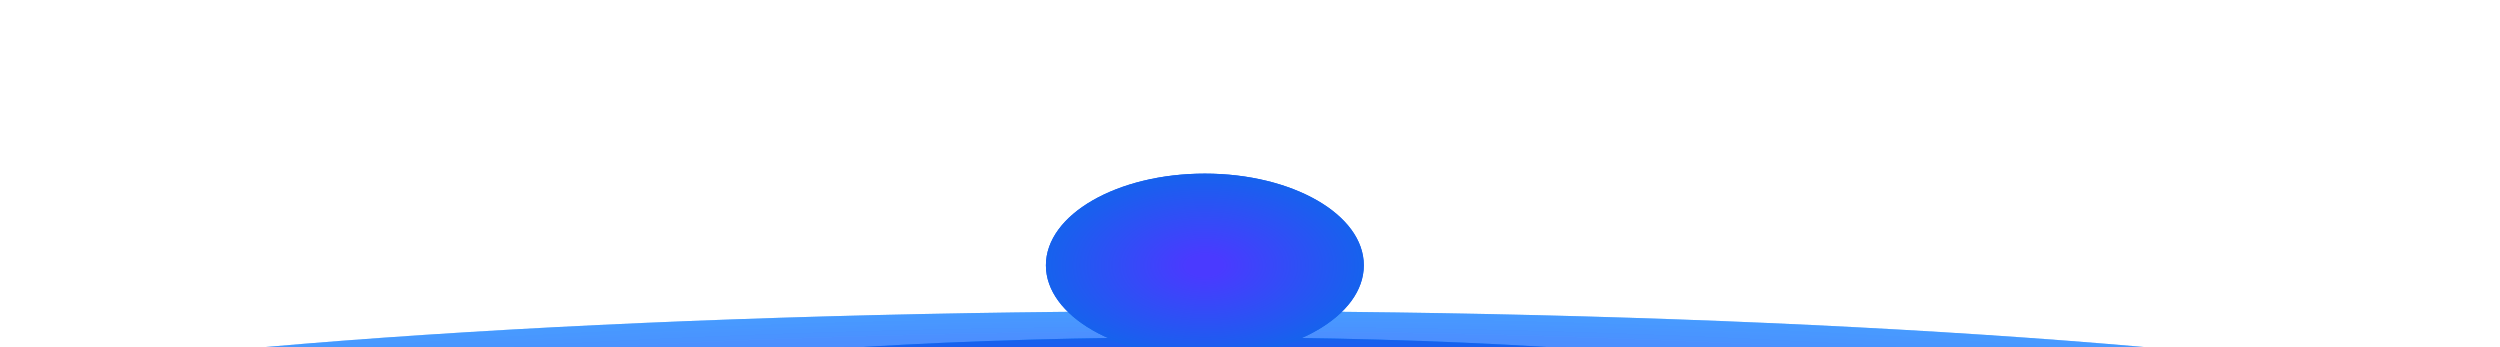 <svg width="1440" height="200" viewBox="0 0 1440 200" fill="none" xmlns="http://www.w3.org/2000/svg">
<g style="mix-blend-mode:plus-lighter" opacity="0.6" filter="url(#filter0_f_1259_1010)">
<ellipse cx="694" cy="269.633" rx="850" ry="90.427" transform="rotate(-180 694 269.633)" fill="url(#paint0_radial_1259_1010)"/>
</g>
<g style="mix-blend-mode:plus-lighter" opacity="0.6" filter="url(#filter1_f_1259_1010)">
<ellipse cx="694" cy="269.633" rx="850" ry="90.427" transform="rotate(-180 694 269.633)" fill="url(#paint1_radial_1259_1010)"/>
</g>
<g style="mix-blend-mode:plus-lighter" filter="url(#filter2_f_1259_1010)">
<ellipse cx="694.005" cy="235.975" rx="392.295" ry="41.734" transform="rotate(-180 694.005 235.975)" fill="url(#paint2_radial_1259_1010)"/>
</g>
<g style="mix-blend-mode:plus-lighter" filter="url(#filter3_f_1259_1010)">
<ellipse cx="694.005" cy="235.975" rx="392.295" ry="41.734" transform="rotate(-180 694.005 235.975)" fill="url(#paint3_radial_1259_1010)"/>
</g>
<g style="mix-blend-mode:plus-lighter" filter="url(#filter4_f_1259_1010)">
<ellipse cx="694" cy="152.816" rx="91.561" ry="52.816" transform="rotate(-180 694 152.816)" fill="url(#paint4_radial_1259_1010)"/>
</g>
<g style="mix-blend-mode:plus-lighter" filter="url(#filter5_f_1259_1010)">
<ellipse cx="694" cy="152.816" rx="91.561" ry="52.816" transform="rotate(-180 694 152.816)" fill="url(#paint5_radial_1259_1010)"/>
</g>
<defs>
<filter id="filter0_f_1259_1010" x="-256" y="79.205" width="1900" height="380.855" filterUnits="userSpaceOnUse" color-interpolation-filters="sRGB">
<feFlood flood-opacity="0" result="BackgroundImageFix"/>
<feBlend mode="normal" in="SourceGraphic" in2="BackgroundImageFix" result="shape"/>
<feGaussianBlur stdDeviation="50" result="effect1_foregroundBlur_1259_1010"/>
</filter>
<filter id="filter1_f_1259_1010" x="-256" y="79.205" width="1900" height="380.855" filterUnits="userSpaceOnUse" color-interpolation-filters="sRGB">
<feFlood flood-opacity="0" result="BackgroundImageFix"/>
<feBlend mode="normal" in="SourceGraphic" in2="BackgroundImageFix" result="shape"/>
<feGaussianBlur stdDeviation="50" result="effect1_foregroundBlur_1259_1010"/>
</filter>
<filter id="filter2_f_1259_1010" x="201.711" y="94.24" width="984.59" height="283.469" filterUnits="userSpaceOnUse" color-interpolation-filters="sRGB">
<feFlood flood-opacity="0" result="BackgroundImageFix"/>
<feBlend mode="normal" in="SourceGraphic" in2="BackgroundImageFix" result="shape"/>
<feGaussianBlur stdDeviation="50" result="effect1_foregroundBlur_1259_1010"/>
</filter>
<filter id="filter3_f_1259_1010" x="201.711" y="94.24" width="984.59" height="283.469" filterUnits="userSpaceOnUse" color-interpolation-filters="sRGB">
<feFlood flood-opacity="0" result="BackgroundImageFix"/>
<feBlend mode="normal" in="SourceGraphic" in2="BackgroundImageFix" result="shape"/>
<feGaussianBlur stdDeviation="50" result="effect1_foregroundBlur_1259_1010"/>
</filter>
<filter id="filter4_f_1259_1010" x="502.439" y="0" width="383.121" height="305.633" filterUnits="userSpaceOnUse" color-interpolation-filters="sRGB">
<feFlood flood-opacity="0" result="BackgroundImageFix"/>
<feBlend mode="normal" in="SourceGraphic" in2="BackgroundImageFix" result="shape"/>
<feGaussianBlur stdDeviation="50" result="effect1_foregroundBlur_1259_1010"/>
</filter>
<filter id="filter5_f_1259_1010" x="502.439" y="0" width="383.121" height="305.633" filterUnits="userSpaceOnUse" color-interpolation-filters="sRGB">
<feFlood flood-opacity="0" result="BackgroundImageFix"/>
<feBlend mode="normal" in="SourceGraphic" in2="BackgroundImageFix" result="shape"/>
<feGaussianBlur stdDeviation="50" result="effect1_foregroundBlur_1259_1010"/>
</filter>
<radialGradient id="paint0_radial_1259_1010" cx="0" cy="0" r="1" gradientUnits="userSpaceOnUse" gradientTransform="translate(694 269.633) rotate(-90) scale(90.427 850)">
<stop offset="0.11" stop-color="#4A3AFF"/>
<stop offset="1" stop-color="#2388FF"/>
</radialGradient>
<radialGradient id="paint1_radial_1259_1010" cx="0" cy="0" r="1" gradientUnits="userSpaceOnUse" gradientTransform="translate(694 269.633) rotate(-90) scale(90.427 850)">
<stop offset="0.11" stop-color="#4A3AFF"/>
<stop offset="1" stop-color="#2388FF"/>
</radialGradient>
<radialGradient id="paint2_radial_1259_1010" cx="0" cy="0" r="1" gradientUnits="userSpaceOnUse" gradientTransform="translate(694.005 235.975) rotate(-90) scale(41.734 392.295)">
<stop offset="0.11" stop-color="#4A3AFF"/>
<stop offset="1" stop-color="#2388FF"/>
</radialGradient>
<radialGradient id="paint3_radial_1259_1010" cx="0" cy="0" r="1" gradientUnits="userSpaceOnUse" gradientTransform="translate(694.005 235.975) rotate(-90) scale(41.734 392.295)">
<stop offset="0.11" stop-color="#4A3AFF"/>
<stop offset="1" stop-color="#1662ED"/>
</radialGradient>
<radialGradient id="paint4_radial_1259_1010" cx="0" cy="0" r="1" gradientUnits="userSpaceOnUse" gradientTransform="translate(694 152.816) rotate(-90) scale(52.816 91.561)">
<stop offset="0.11" stop-color="#4A3AFF"/>
<stop offset="1" stop-color="#1662ED"/>
</radialGradient>
<radialGradient id="paint5_radial_1259_1010" cx="0" cy="0" r="1" gradientUnits="userSpaceOnUse" gradientTransform="translate(694 152.816) rotate(-90) scale(52.816 91.561)">
<stop offset="0.11" stop-color="#4A3AFF"/>
<stop offset="1" stop-color="#1662ED"/>
</radialGradient>
</defs>
</svg>
